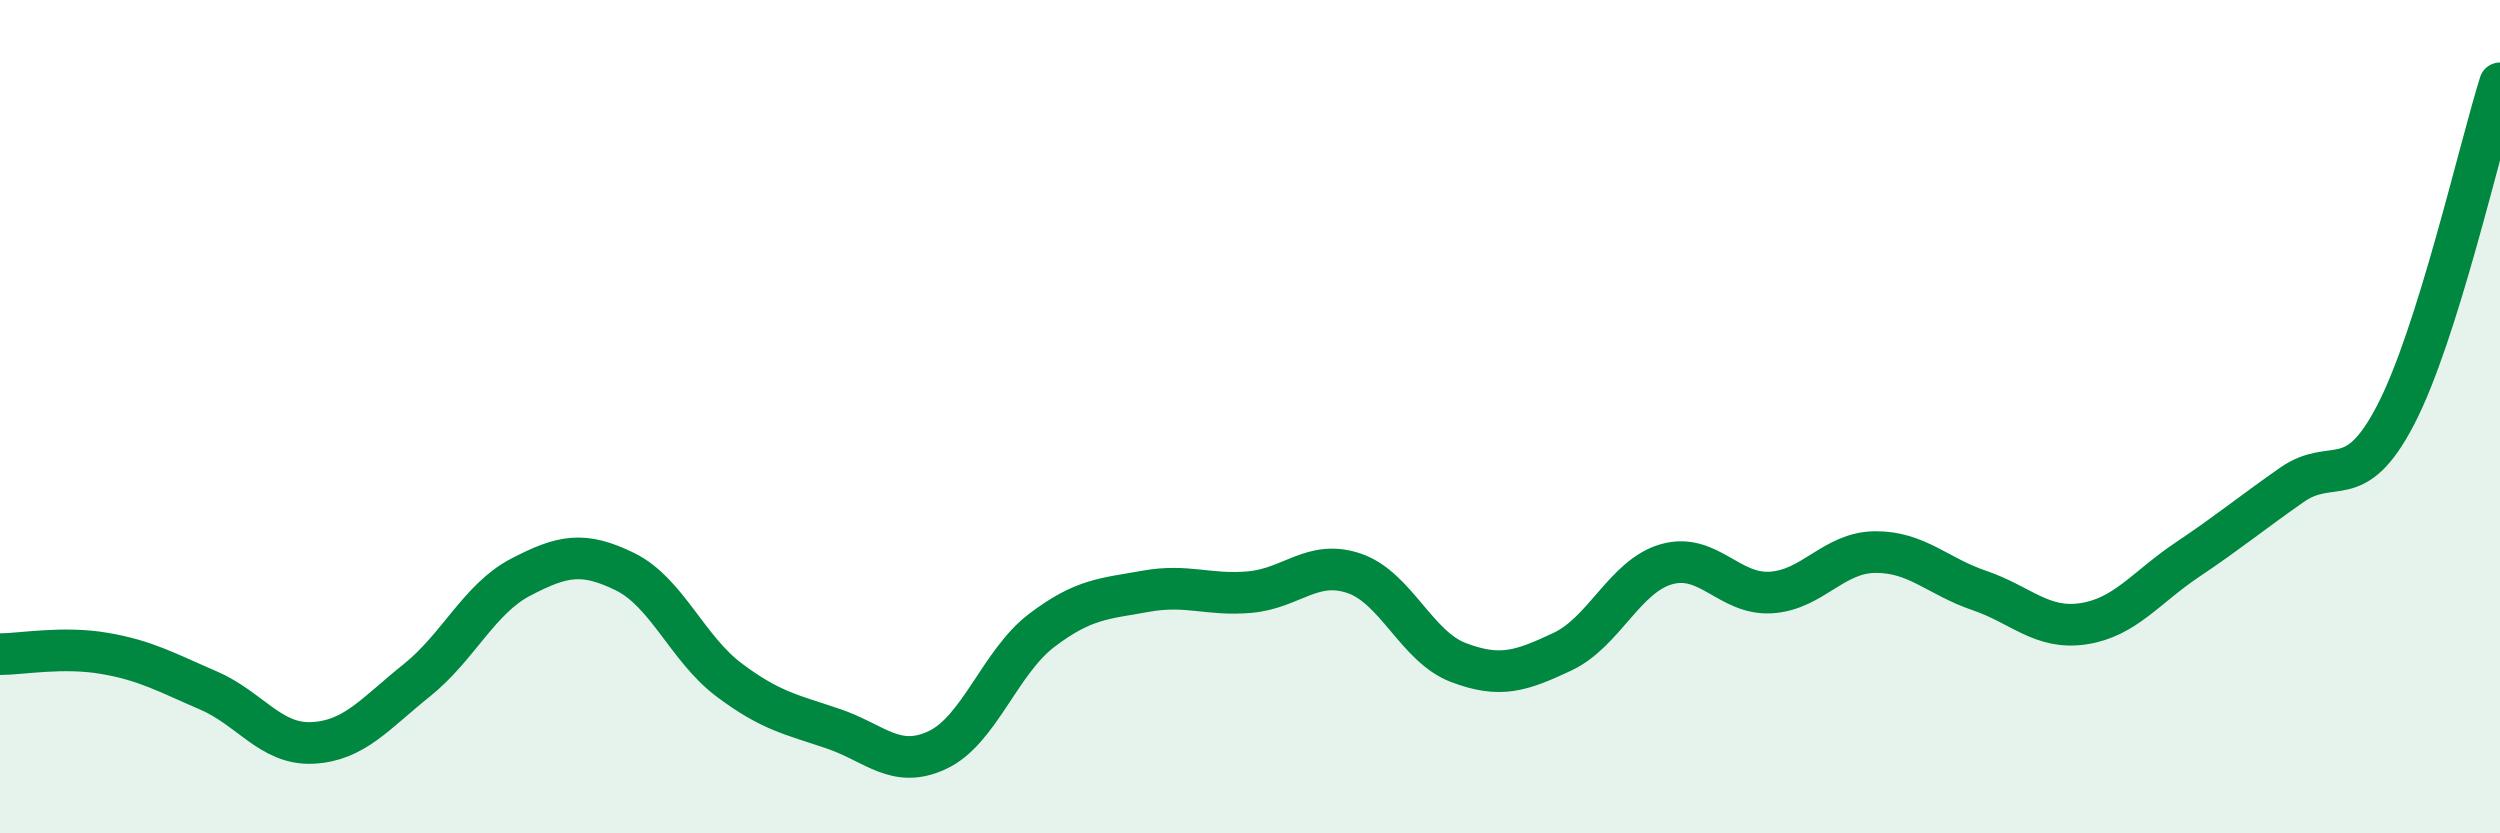 
    <svg width="60" height="20" viewBox="0 0 60 20" xmlns="http://www.w3.org/2000/svg">
      <path
        d="M 0,15.7 C 0.5,15.7 1.5,15.51 2.5,15.68 C 3.5,15.85 4,16.14 5,16.57 C 6,17 6.5,17.88 7.5,17.83 C 8.5,17.78 9,17.13 10,16.33 C 11,15.53 11.5,14.37 12.5,13.85 C 13.5,13.33 14,13.23 15,13.72 C 16,14.21 16.5,15.57 17.5,16.32 C 18.5,17.07 19,17.15 20,17.49 C 21,17.83 21.5,18.47 22.5,18 C 23.5,17.53 24,15.89 25,15.13 C 26,14.37 26.5,14.37 27.5,14.19 C 28.5,14.01 29,14.3 30,14.21 C 31,14.12 31.5,13.42 32.5,13.76 C 33.5,14.1 34,15.52 35,15.9 C 36,16.28 36.5,16.11 37.5,15.64 C 38.5,15.17 39,13.82 40,13.54 C 41,13.26 41.5,14.28 42.5,14.22 C 43.5,14.16 44,13.26 45,13.25 C 46,13.24 46.5,13.83 47.5,14.17 C 48.5,14.51 49,15.12 50,14.97 C 51,14.82 51.5,14.1 52.5,13.43 C 53.5,12.76 54,12.34 55,11.64 C 56,10.94 56.5,11.88 57.5,9.95 C 58.5,8.02 59.5,3.59 60,2L60 20L0 20Z"
        fill="#008740"
        opacity="0.1"
        stroke-linecap="round"
        stroke-linejoin="round"
      />
      <path
        d="M 0,15.7 C 0.5,15.7 1.5,15.51 2.5,15.68 C 3.5,15.85 4,16.14 5,16.57 C 6,17 6.5,17.88 7.5,17.83 C 8.5,17.78 9,17.13 10,16.33 C 11,15.53 11.5,14.37 12.5,13.85 C 13.5,13.33 14,13.23 15,13.72 C 16,14.21 16.5,15.57 17.5,16.32 C 18.5,17.07 19,17.15 20,17.49 C 21,17.83 21.5,18.47 22.5,18 C 23.5,17.53 24,15.89 25,15.13 C 26,14.37 26.5,14.37 27.5,14.19 C 28.5,14.01 29,14.3 30,14.21 C 31,14.12 31.5,13.42 32.5,13.76 C 33.5,14.1 34,15.52 35,15.9 C 36,16.28 36.5,16.11 37.5,15.64 C 38.5,15.17 39,13.82 40,13.54 C 41,13.26 41.5,14.28 42.5,14.22 C 43.5,14.16 44,13.26 45,13.25 C 46,13.24 46.5,13.83 47.5,14.17 C 48.5,14.51 49,15.12 50,14.97 C 51,14.82 51.5,14.1 52.5,13.43 C 53.5,12.76 54,12.34 55,11.64 C 56,10.94 56.5,11.88 57.5,9.95 C 58.5,8.02 59.5,3.59 60,2"
        stroke="#008740"
        stroke-width="1"
        fill="none"
        stroke-linecap="round"
        stroke-linejoin="round"
      />
    </svg>
  